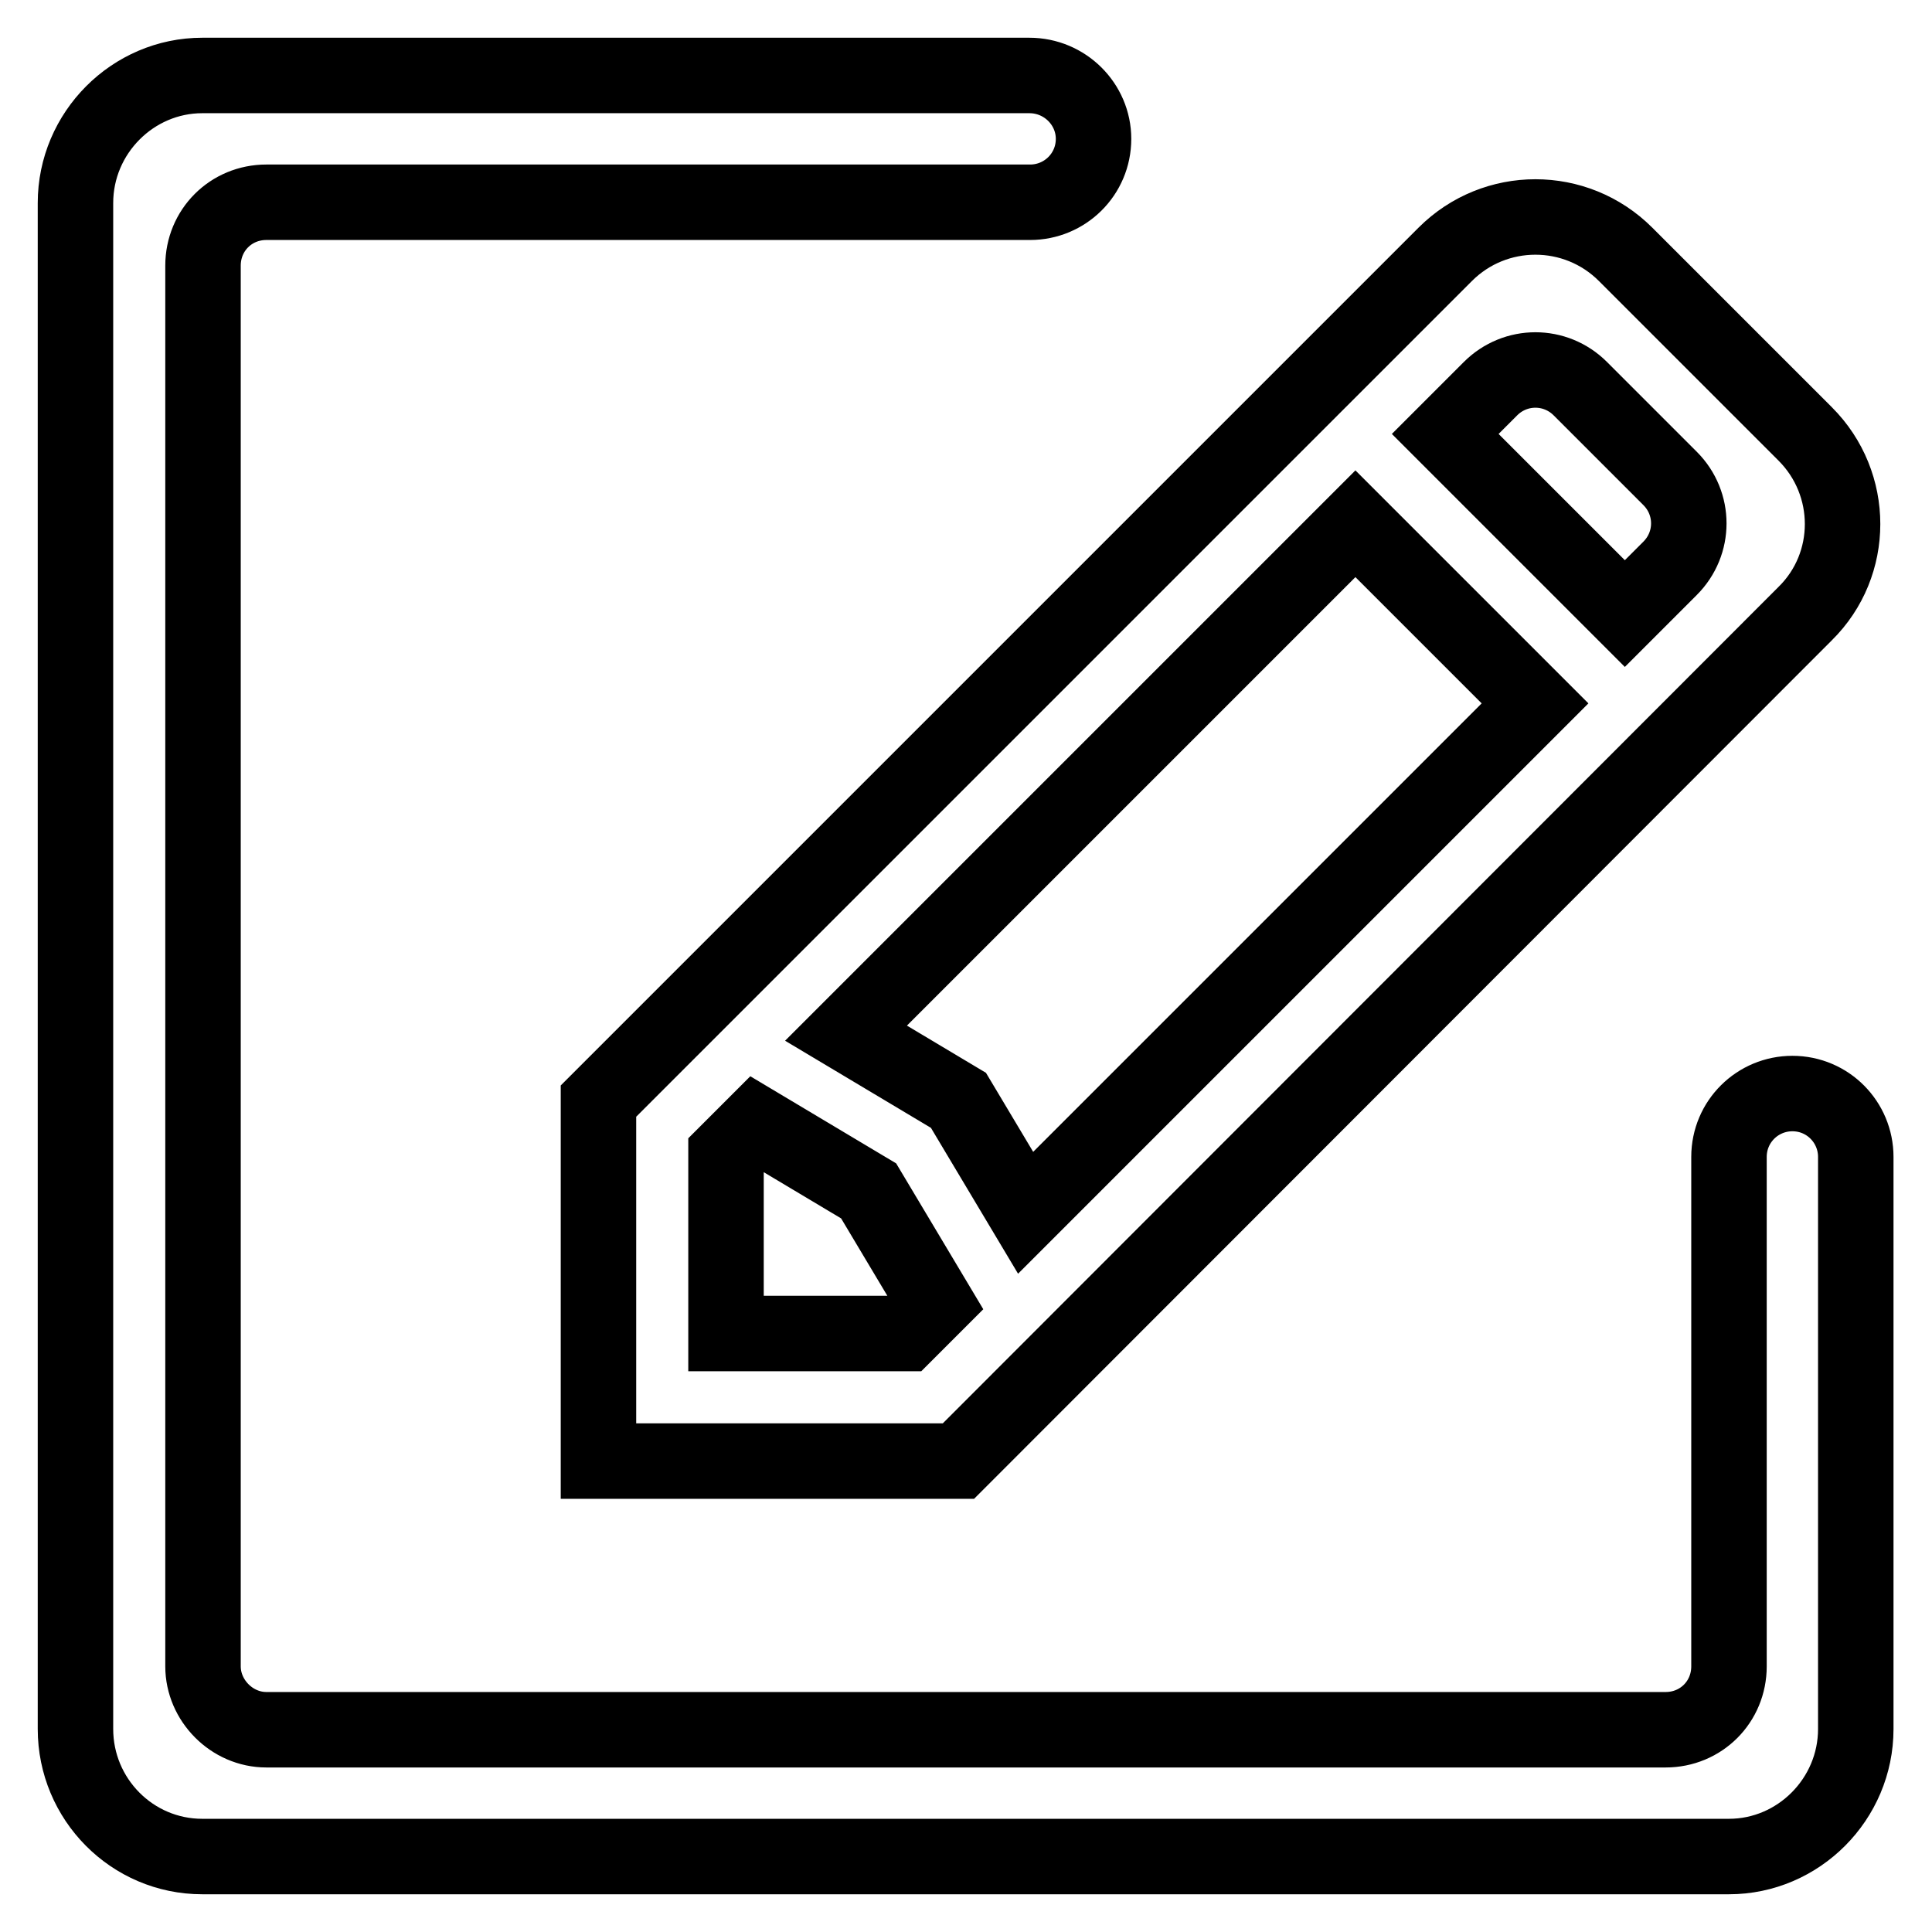 <?xml version="1.0" encoding="utf-8"?>
<!-- Svg Vector Icons : http://www.onlinewebfonts.com/icon -->
<!DOCTYPE svg PUBLIC "-//W3C//DTD SVG 1.1//EN" "http://www.w3.org/Graphics/SVG/1.1/DTD/svg11.dtd">
<svg version="1.1" xmlns="http://www.w3.org/2000/svg" xmlns:xlink="http://www.w3.org/1999/xlink" x="0px" y="0px" viewBox="0 0 256 256" enable-background="new 0 0 256 256" xml:space="preserve">
<g> <path stroke-width="10" fill-opacity="0" stroke="#000000"  d="M179.6,69.4l-67.5,67.5l14.9,8.9l8.9,14.9l67.5-67.5L179.6,69.4L179.6,69.4z M191.5,57.5l23.8,23.8l6-6 c3.3-3.3,3.3-8.6,0-11.9l-11.9-11.9c-3.3-3.3-8.6-3.3-11.9,0L191.5,57.5L191.5,57.5z M100.2,148.9l-4,4v23.8H120l4-4l-8.9-14.9 L100.2,148.9L100.2,148.9z M215.4,33.7l23.8,23.8c6.6,6.6,6.6,17.3,0,23.8L127,193.6H79.3v-47.7L191.5,33.7 C198.1,27.1,208.8,27.1,215.4,33.7L215.4,33.7z M144.9,18.4c0,4.7-3.8,8.4-8.4,8.4H35.3c-4.7,0-8.4,3.7-8.4,8.4v185.6 c0,4.5,3.8,8.4,8.4,8.4h185.4c4.7,0,8.4-3.7,8.4-8.4v-67.5c0-4.7,3.8-8.4,8.4-8.4c4.7,0,8.4,3.8,8.4,8.4v75.8 c0,9.3-7.6,16.9-16.8,16.9H26.8c-9.3,0-16.8-7.6-16.8-16.9V26.9C10,17.6,17.6,10,26.8,10h109.6C141.1,10,144.9,13.8,144.9,18.4z"/></g>
</svg>